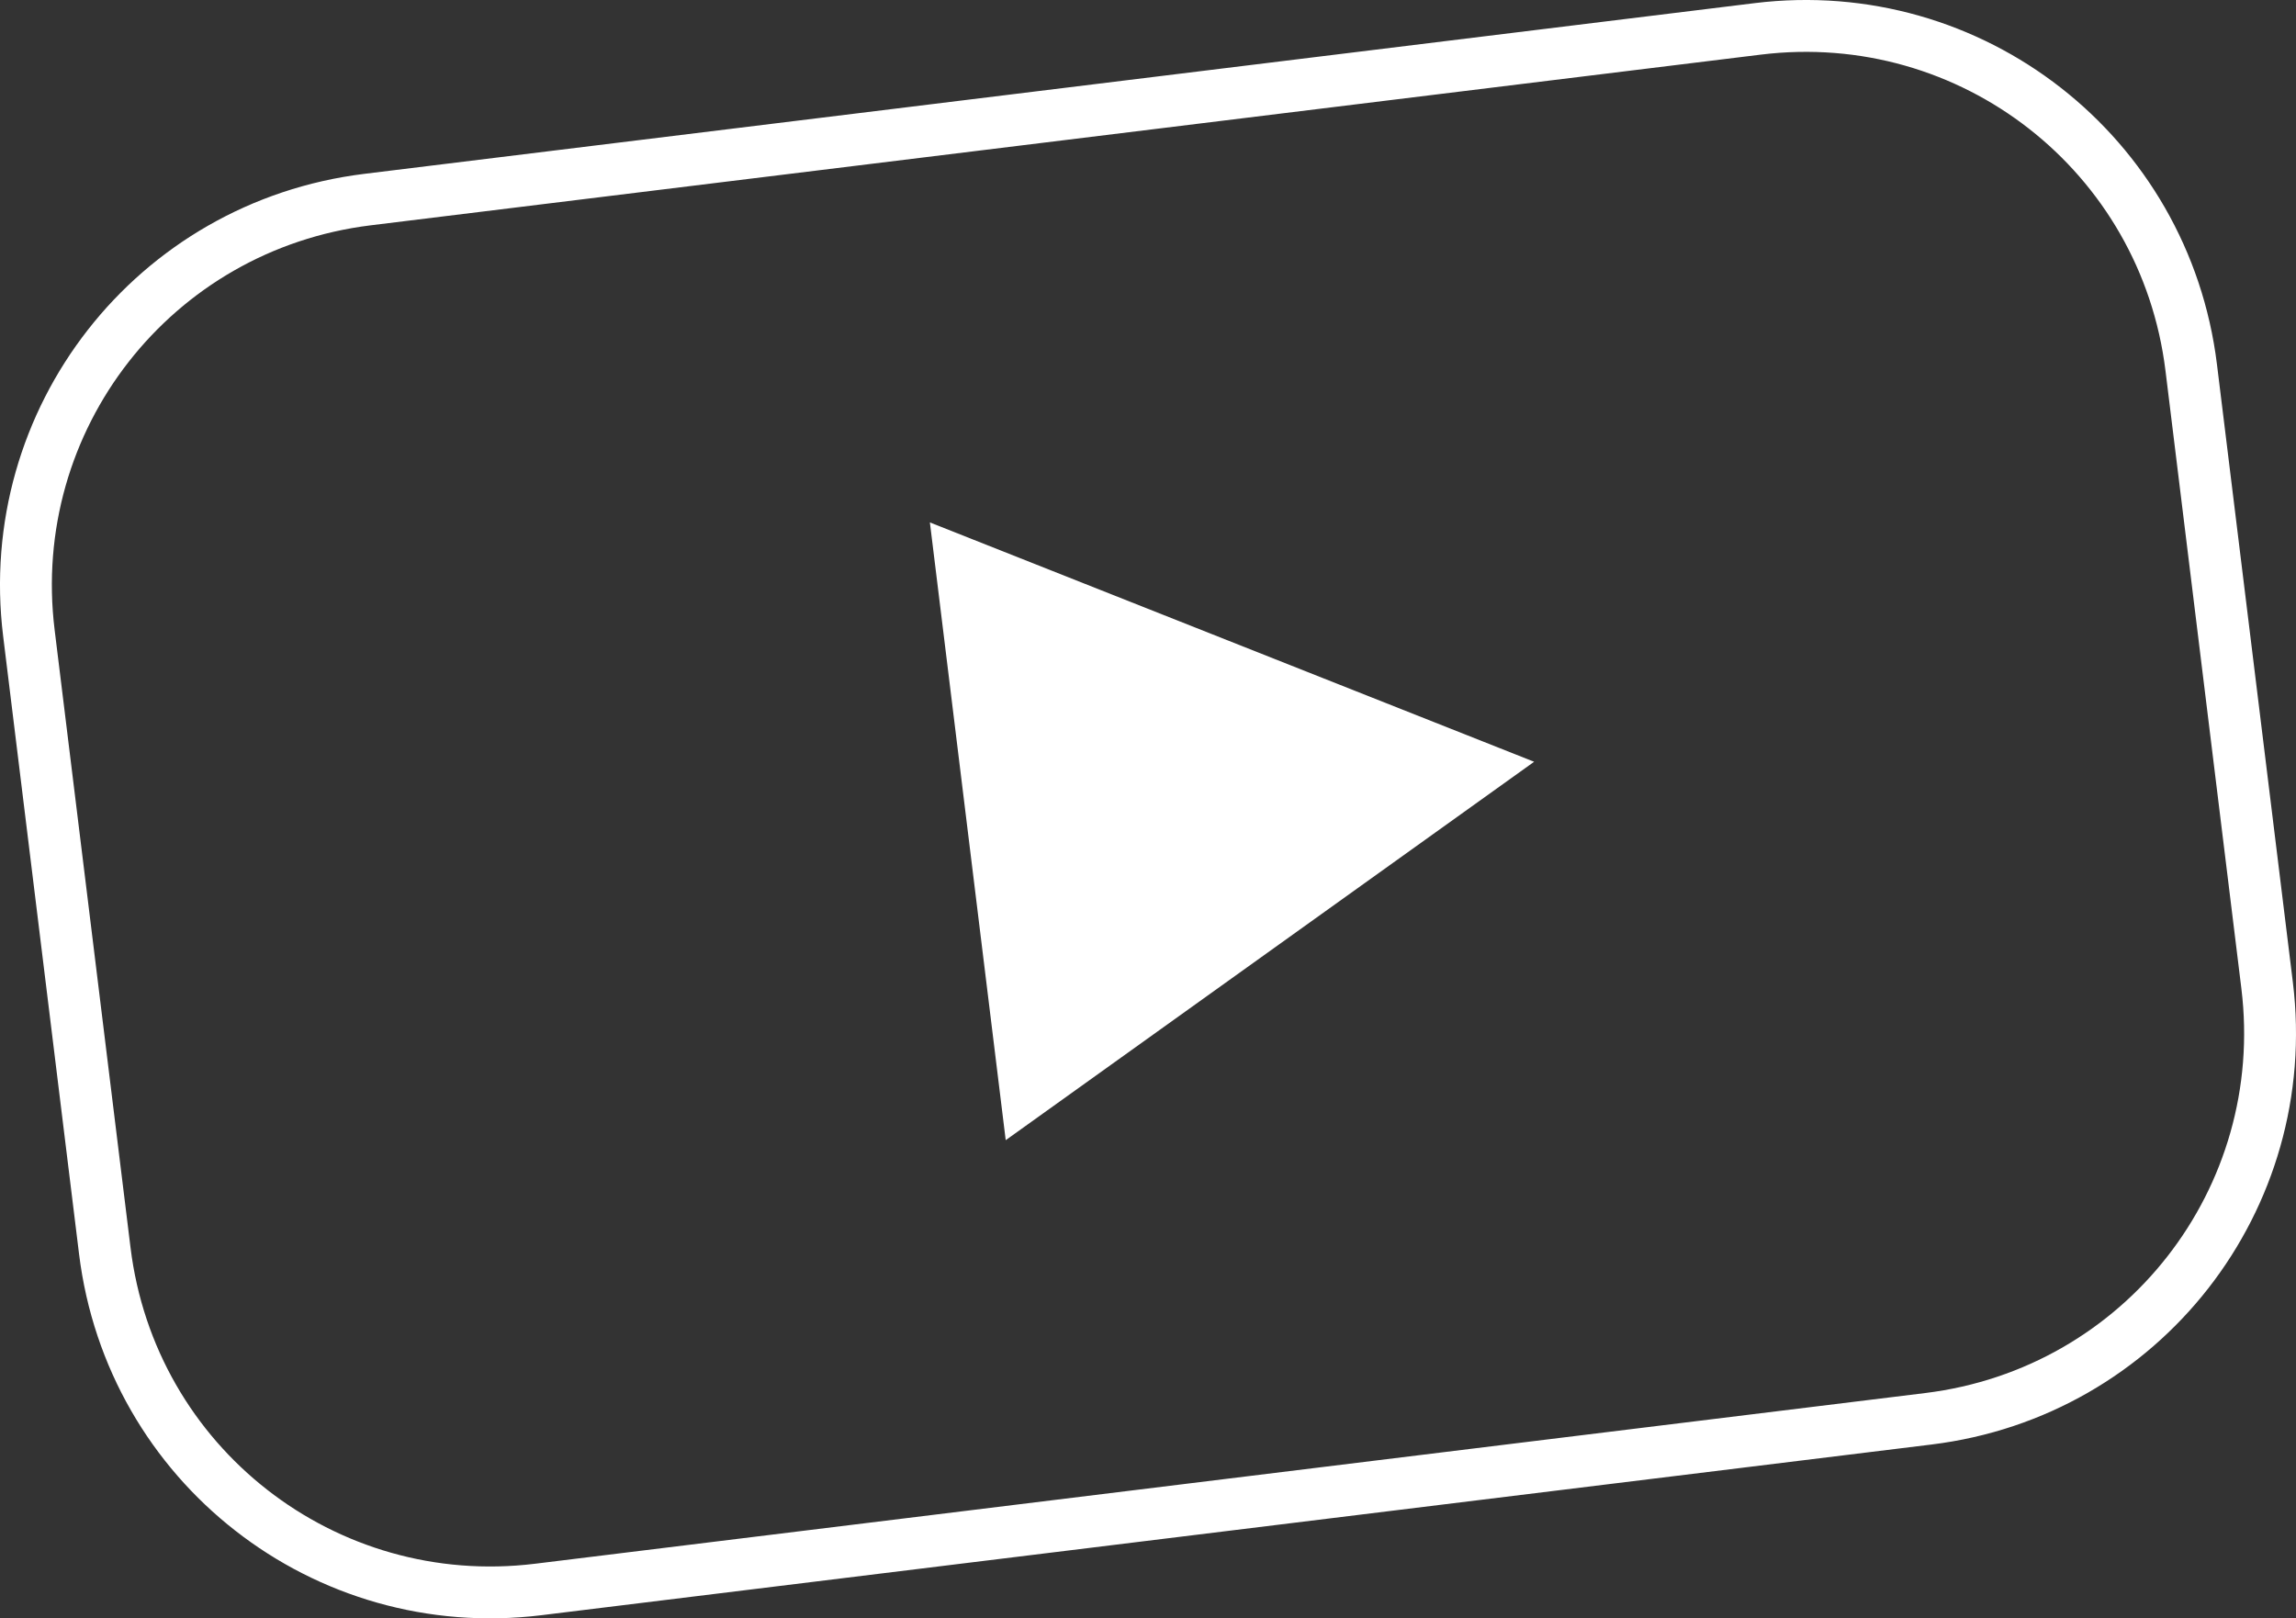 <?xml version="1.0" encoding="UTF-8" standalone="no"?>
<svg
   width="44.264"
   height="31.204"
   viewBox="0 0 44.264 31.204"
   version="1.1"
   id="svg152"
   xmlns="http://www.w3.org/2000/svg"
   xmlns:svg="http://www.w3.org/2000/svg">
  <rect x="0" y="0" width="44.264" height="31.204" fill="#333333" stroke="none"/>
  <defs
     id="defs156" />
  <path
     id="Polygon_1"
     data-name="Polygon 1"
     d="M 29.576,14.688 19.389,21.984 17.927,10.073 Z"
     fill="#ffffff" />
  <path
     id="rect146"
     style="fill:none"
     d="M 7.026,3.351 33.825,0.061 c 4.399,-0.54 8.375,2.566 8.915,6.965 L 44.203,18.937 c 0.54,4.399 -2.566,8.375 -6.965,8.915 L 10.439,31.143 C 6.04,31.683 2.064,28.576 1.523,24.177 L 0.061,12.267 C -0.479,7.868 2.627,3.892 7.026,3.351 Z" />
  <path
     id="rect148"
     style="fill:none;stroke:#ffffff"
     d="M 7.087,3.848 33.886,0.557 C 38.01,0.051 41.738,2.963 42.244,7.087 L 43.707,18.998 c 0.506,4.124 -2.406,7.852 -6.53,8.358 L 10.378,30.647 C 6.254,31.153 2.526,28.24 2.02,24.116 L 0.557,12.206 C 0.051,8.082 2.963,4.354 7.087,3.848 Z" />
</svg>
